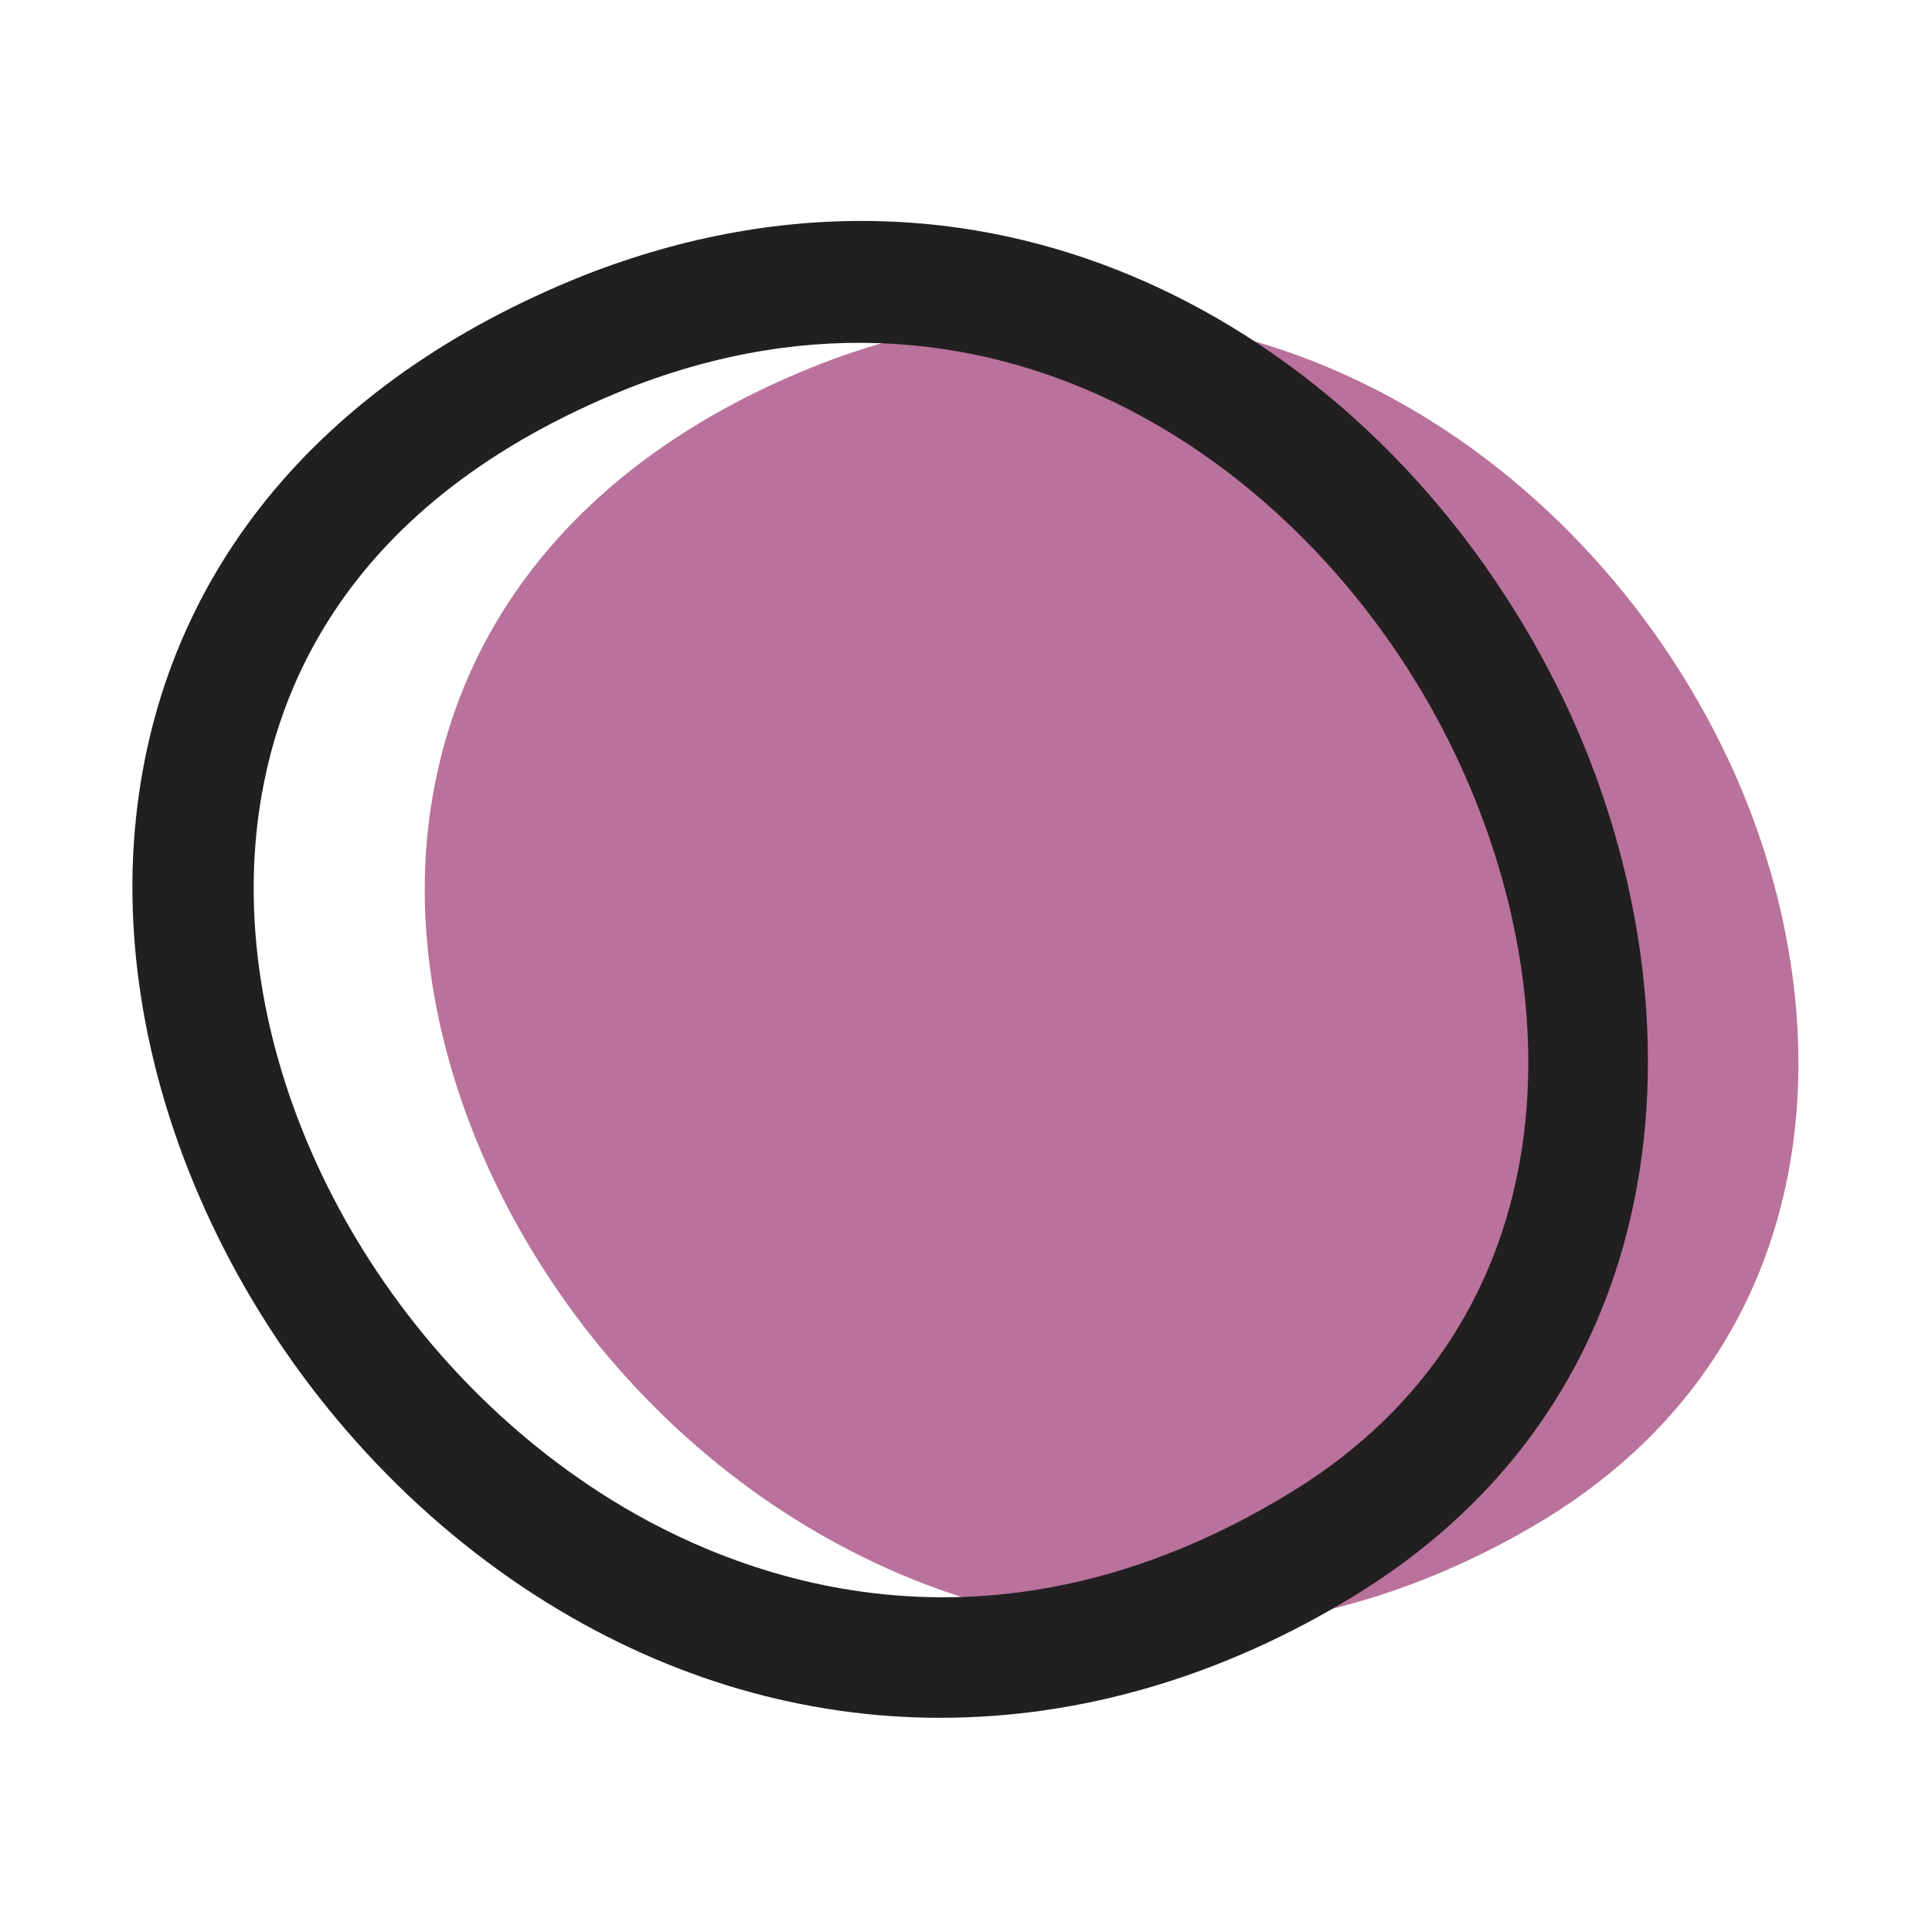 <svg xmlns="http://www.w3.org/2000/svg" id="uuid-a505621f-aa7b-4a48-8552-27ea7b3ba645" width="500" height="500" viewBox="0 0 500 500"><path d="m447.06,196.12c-37.57-79.73-129.19-140.73-231.64-103.1l-.1.04c-61.39,22.99-98.53,66.22-104.57,121.73-6.99,64.23,30.94,136.86,92.26,176.62,31.06,20.14,64.9,30.24,99.03,30.24,32.01,0,64.28-8.88,94.75-26.68,78-45.56,81.46-132.7,50.29-198.85Z" style="fill:#b9729b;"></path><path d="m243.42,444.57c-35,0-69.63-9.87-101.59-29.63-69.51-42.97-113.48-125.33-106.92-200.27,5.67-64.88,47.01-115.83,116.4-143.48l.1-.04c51.72-20.23,104.34-18.46,152.15,5.11,41.85,20.63,77.24,56.81,99.66,101.86,37.18,74.71,36.61,180.02-52.47,234.71-34.44,21.15-71.08,31.73-107.32,31.73ZM162.88,100.37c-74.04,29.52-93.45,79.93-96.69,117.03-5.56,63.6,32.33,133.84,92.16,170.83,32.09,19.84,97.63,45.95,175.97-2.15,72.65-44.61,72.84-129.56,40.79-193.97-35.05-70.44-116.42-129.17-212.22-91.74Z" style="fill:#221f20;"></path></svg>